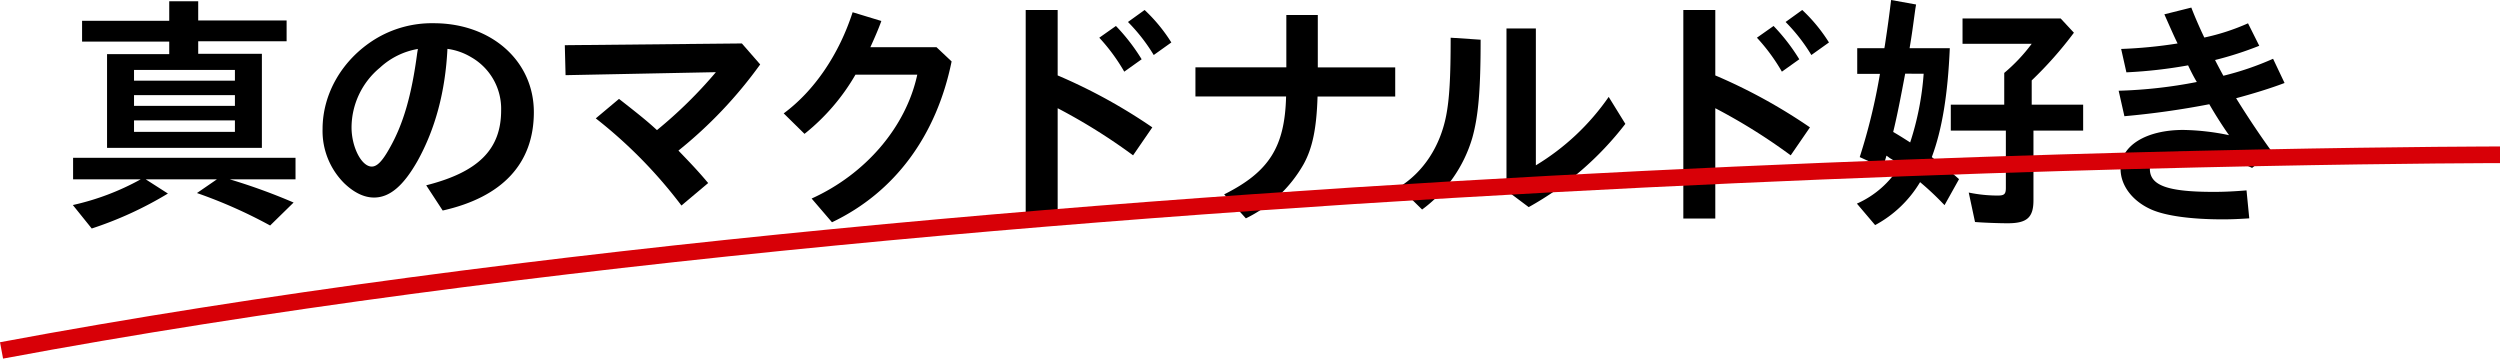 <svg xmlns="http://www.w3.org/2000/svg" viewBox="0 0 600.64 86.15"><g id="b1ab4f48-ded7-4404-a608-849895aeb569" data-name="レイヤー 2"><g id="b2f8a621-81a3-43c5-8b76-232b7cbd4ae3" data-name="SVG-1"><path d="M71,37.92v5.16H55.18a142.22,142.22,0,0,1,15.36,5.58L64.9,54.18a116.52,116.52,0,0,0-17.58-7.8l4.8-3.3H35l5.34,3.42a88.39,88.39,0,0,1-18.3,8.4L17.5,49.26a60.77,60.77,0,0,0,16.32-6.18H17.56V37.92ZM47.62.3V4.92H68.86v5H47.62v3h15.3V35.52H25.72V13H40.66V10H19.72v-5H40.66V.3ZM32.2,19.38H56.44V16.8H32.2Zm0,6.06H56.44V22.86H32.2Zm0,6.24H56.44V28.92H32.2Z"/><path d="M102.4,44.52c12.54-3.18,18-8.64,18-18a14.26,14.26,0,0,0-7.2-12.78,14.9,14.9,0,0,0-5.7-2C107,22,104.56,31,100.36,38.58c-3.42,6.06-6.72,8.88-10.5,8.88-2.34,0-4.74-1.14-7.08-3.36A17.71,17.71,0,0,1,77.5,31c0-8.52,4.74-16.68,12.54-21.54A26.1,26.1,0,0,1,104.2,5.58c13.86,0,24.06,9.06,24.06,21.36s-7.5,20.4-21.9,23.64Zm-2-32.76a17.85,17.85,0,0,0-9.12,4.5A18.72,18.72,0,0,0,84.46,30.6c0,4.74,2.4,9.42,4.86,9.42,1.26,0,2.52-1.26,4.26-4.38,3.36-5.88,5.34-12.9,6.66-22.92Z"/><path d="M182.64,15.48A105.69,105.69,0,0,1,163,36.18c3.06,3.18,4.8,5,7.14,7.8l-6.42,5.4a113.26,113.26,0,0,0-20.58-20.94l5.58-4.68c5.22,4.08,6.9,5.46,9.12,7.5A107.94,107.94,0,0,0,172,17.34l-36.12.72-.18-7.2,42.54-.42Z"/><path d="M228.63,14.76C225,32.58,215,46.2,199.89,53.4L195,47.7c13-5.88,22.68-17.22,25.38-29.76H205.53a50.36,50.36,0,0,1-12.24,14.22l-5-4.92c7.32-5.4,13.26-14.1,16.56-24.3l6.9,2.1c-.66,1.86-1.68,4.2-2.64,6.3H225Z"/><path d="M254.11,2.4V18.12A130.79,130.79,0,0,1,276.85,30.6l-4.62,6.72A138.92,138.92,0,0,0,254.11,26V52.5h-7.68V2.4Zm16,14.82a44.82,44.82,0,0,0-6-8.16l4-2.82a46.74,46.74,0,0,1,6.18,8Zm7.08-4A42.26,42.26,0,0,0,271,5.28l4-2.88a39.06,39.06,0,0,1,6.42,7.8Z"/><path d="M316.61,3.6V16.2h18.6v7H316.55c-.24,7.62-1.2,12.36-3.36,16.26a32.09,32.09,0,0,1-13.86,13l-5.22-5.76c10.8-5.4,14.58-11.4,14.88-23.52H287.21v-7h21.84V3.6Z"/><path d="M336.17,44.94c5.82-3.6,9.84-9.78,11.28-17.16.78-4,1.08-9.12,1.08-18.72l7.2.48c0,12.12-.54,18.36-2,23.58a32.93,32.93,0,0,1-12.06,17.22ZM369,6.84V39.72A57.22,57.22,0,0,0,386.5,23.28l4,6.48a75.57,75.57,0,0,1-23.22,20l-5.34-4V6.84Z"/><path d="M412.11,2.4V18.12A130.79,130.79,0,0,1,434.85,30.6l-4.62,6.72A138.92,138.92,0,0,0,412.11,26V52.5h-7.68V2.4Zm16,14.82a44.82,44.82,0,0,0-6-8.16l4-2.82a46.74,46.74,0,0,1,6.18,8Zm7.08-4A42.26,42.26,0,0,0,429,5.28l4-2.88a39.06,39.06,0,0,1,6.42,7.8Z"/><path d="M452.73,11.58l.12-.66c.72-4.74,1-6.84,1.5-10.92l6,1.08-.18,1.08c-.66,4.8-.78,5.88-1.38,9.42h9.66c-.48,11.22-1.86,19.56-4.32,26.16l.36.3c3.6,2.76,4,3.06,6.18,5l-3.48,6.24-.42-.42a67.49,67.49,0,0,0-5.46-5.1,28,28,0,0,1-10.8,10.32l-4.38-5.16a22.87,22.87,0,0,0,10.38-9.18l-.18-.12c-.72-.54-1.32-1-1.74-1.32a5.44,5.44,0,0,1-1-.66l-.36-.24c-.18.66-.3,1-.54,1.86l-.36,1-5.52-2.52a142.54,142.54,0,0,0,4.86-20h-5.46V11.58Zm5,6.12c-1.14,6.06-1.92,10.08-2.88,14,1.44.84,2.58,1.56,4.08,2.52a68.52,68.52,0,0,0,3.24-16.5ZM495.09,4.44l3.18,3.42a91.83,91.83,0,0,1-10.14,11.46v5.82h12.36v6.24H488.55V48.12c0,4.14-1.56,5.52-6.18,5.52-2,0-5.58-.12-7.86-.3L473,46.26a34,34,0,0,0,7,.72c1.56,0,1.92-.36,1.92-1.86V31.38H468.69V25.14h12.84V17.52a41,41,0,0,0,6.6-7H471.51V4.44Z"/><path d="M509.62,11.76a111.21,111.21,0,0,0,13.56-1.32c-.66-1.32-1.38-2.94-3.18-7l6.48-1.62c.72,1.92,2.1,5.1,3.12,7.2a52.5,52.5,0,0,0,10.5-3.42L542.8,11a82.84,82.84,0,0,1-10.62,3.42c.54,1.08,1.5,2.88,2,3.78a70.07,70.07,0,0,0,11.94-4.08l2.76,5.82c-3.48,1.32-7.62,2.58-11.64,3.66,2.82,4.56,6,9.3,8.64,12.9l-4.8,3.84a40.28,40.28,0,0,0-17-3.84c-4.68,0-7.56,1.56-7.56,4.08,0,4,4.32,5.52,15.3,5.52,2.58,0,5-.12,7.92-.36l.66,6.72c-2.76.18-4.38.24-6.48.24-7.5,0-13.56-.84-17-2.34-4.56-2-7.44-5.76-7.44-9.78,0-5.58,6.12-9.36,15.06-9.36a57.17,57.17,0,0,1,11,1.26c-1.38-1.92-3.3-4.92-4.74-7.44a201.22,201.22,0,0,1-20.4,2.88l-1.38-6.12a113.9,113.9,0,0,0,18.78-2.1c-.36-.6-1-1.68-2.1-4a113.19,113.19,0,0,1-14.82,1.68Z"/><path d="M.37,84.19c251.62-47,600.27-47,600.27-47" style="fill:none;stroke:#d80007;stroke-miterlimit:10;stroke-width:4px"/></g></g></svg>